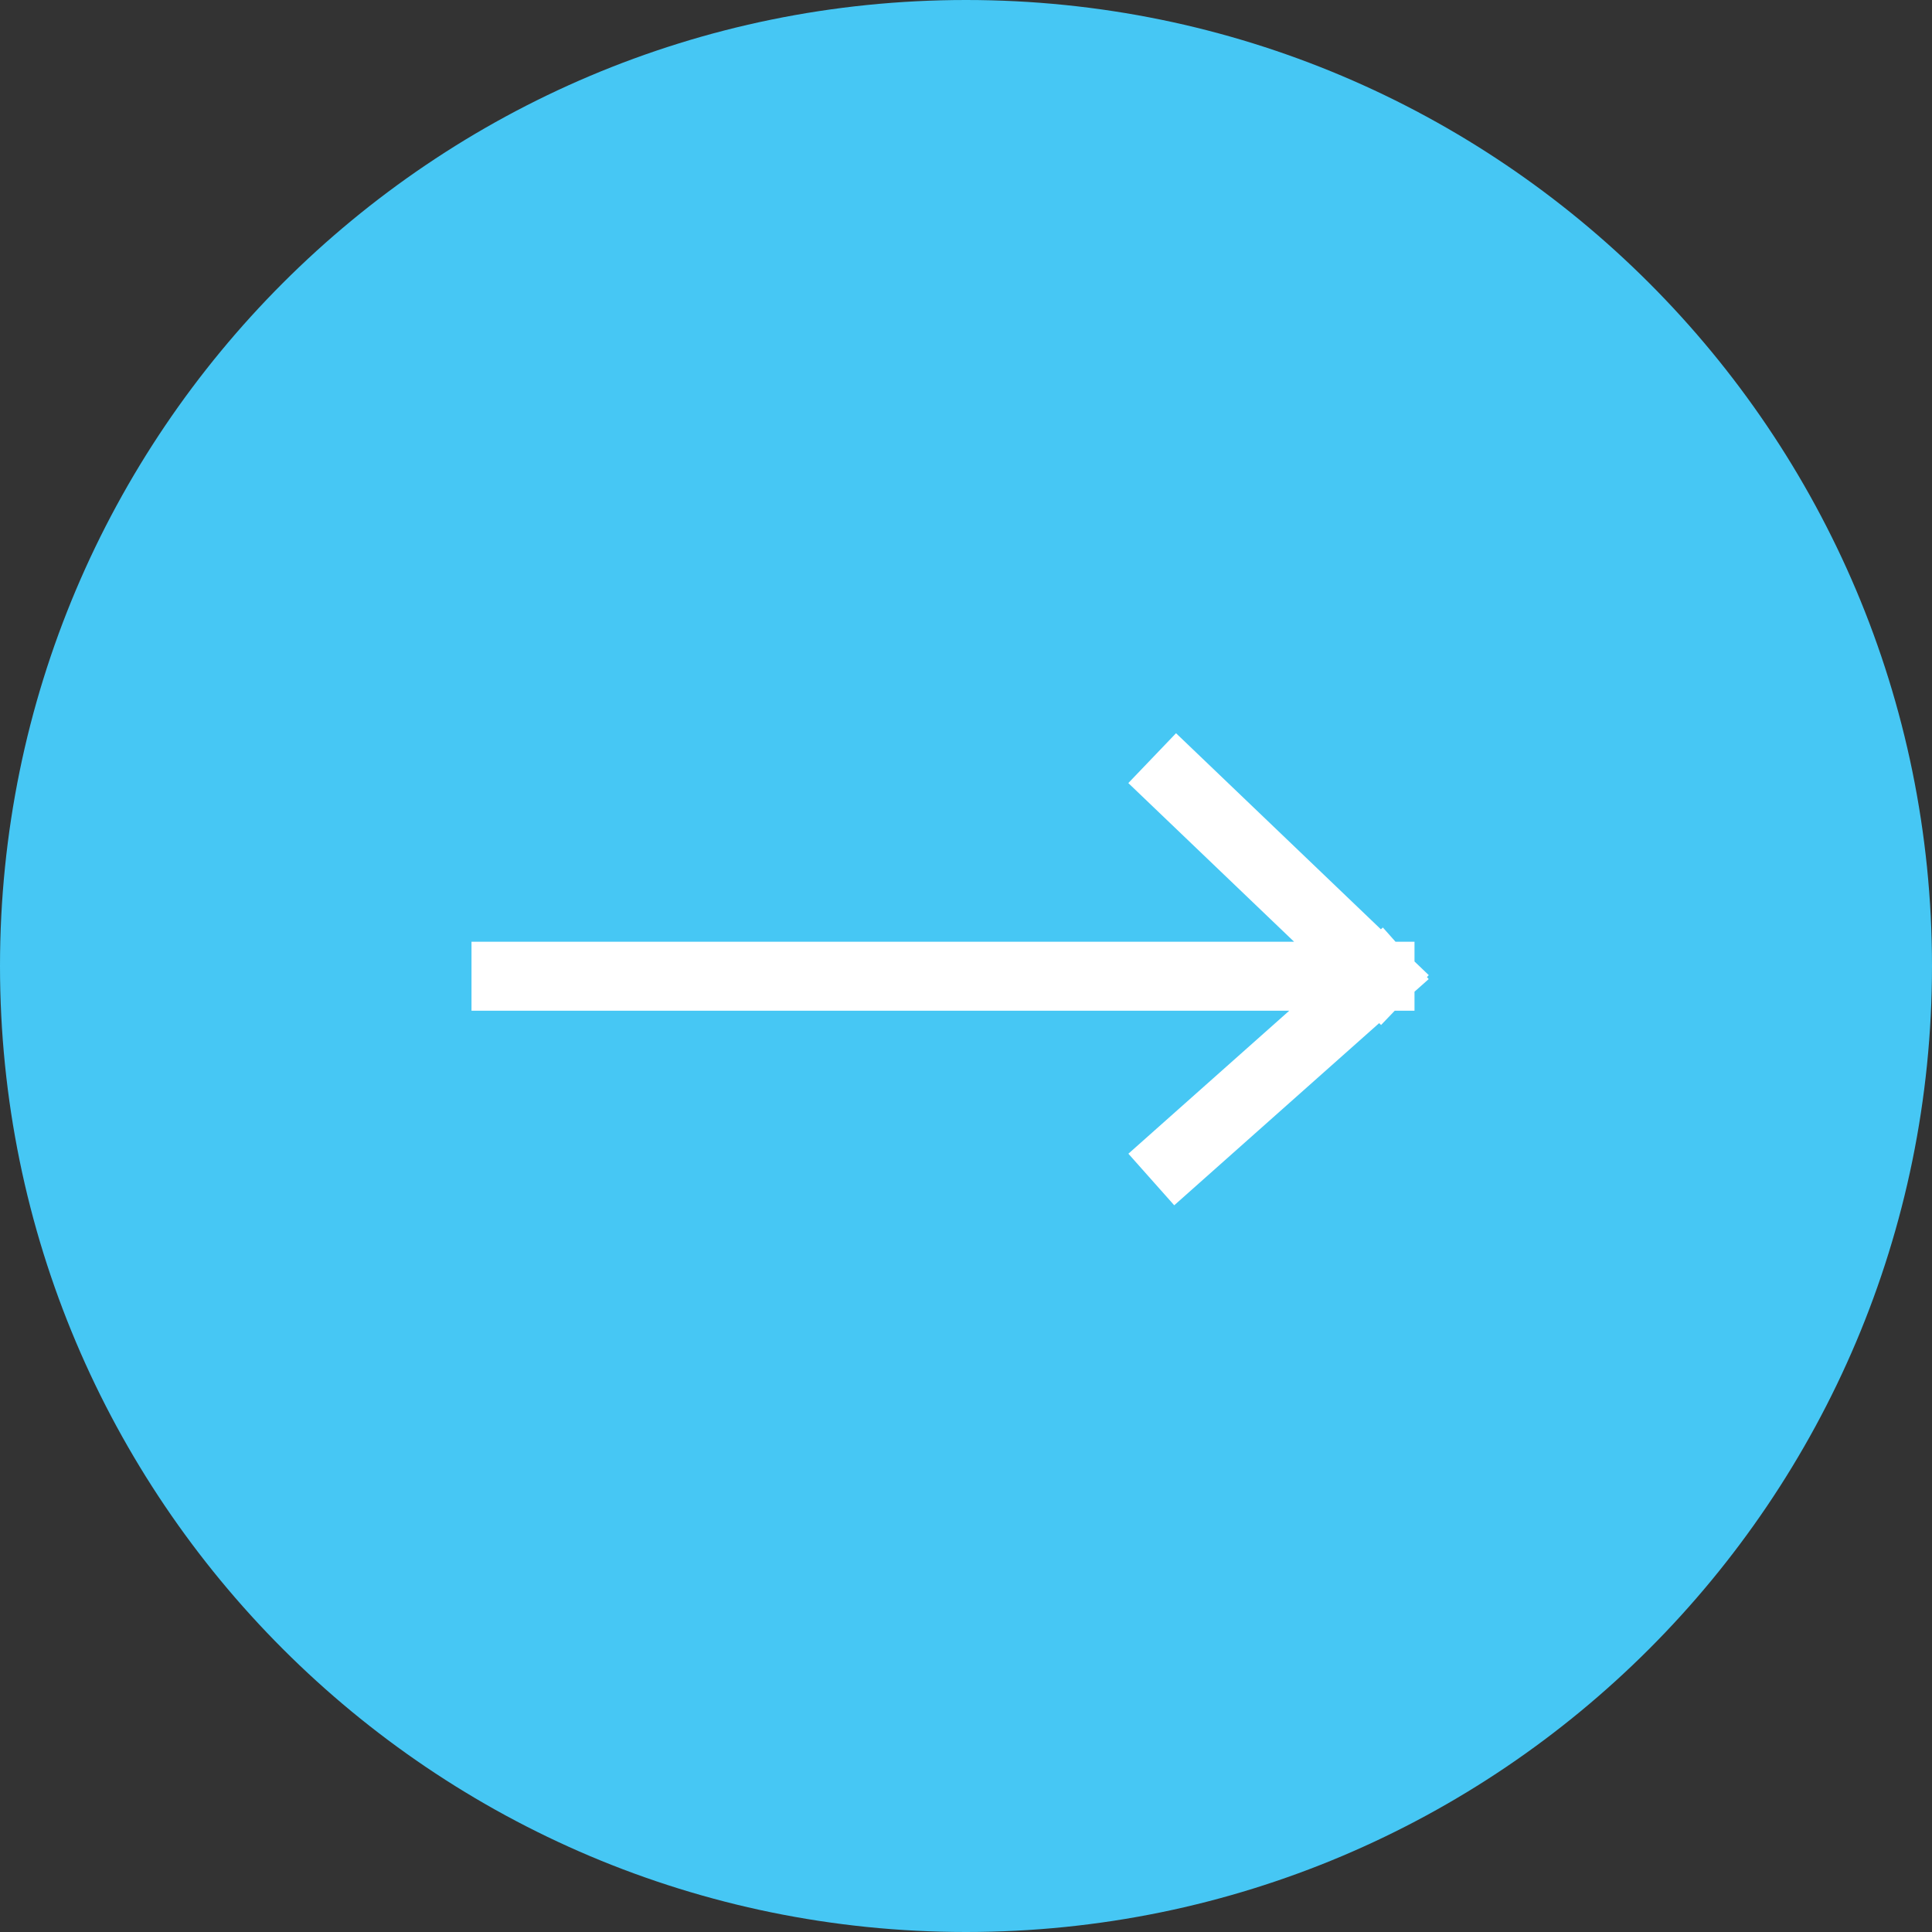 <svg width="42" height="42" viewBox="0 0 42 42" fill="none" xmlns="http://www.w3.org/2000/svg">
<rect x="0" y="0" width="42" height="42" fill="#333333" stroke="none"/>
<path d="M21 42C9.402 42 0 32.598 0 21C0 9.402 9.402 0 21 0C32.598 0 42 9.402 42 21C42 32.598 32.598 42 21 42Z" fill="#46C7F4"/>
<path d="M11 21.222H30M30 21.222L25.589 17M30 21.222L25.589 25.143" stroke="white" stroke-width="1.5" stroke-linecap="square"/>
</svg>
